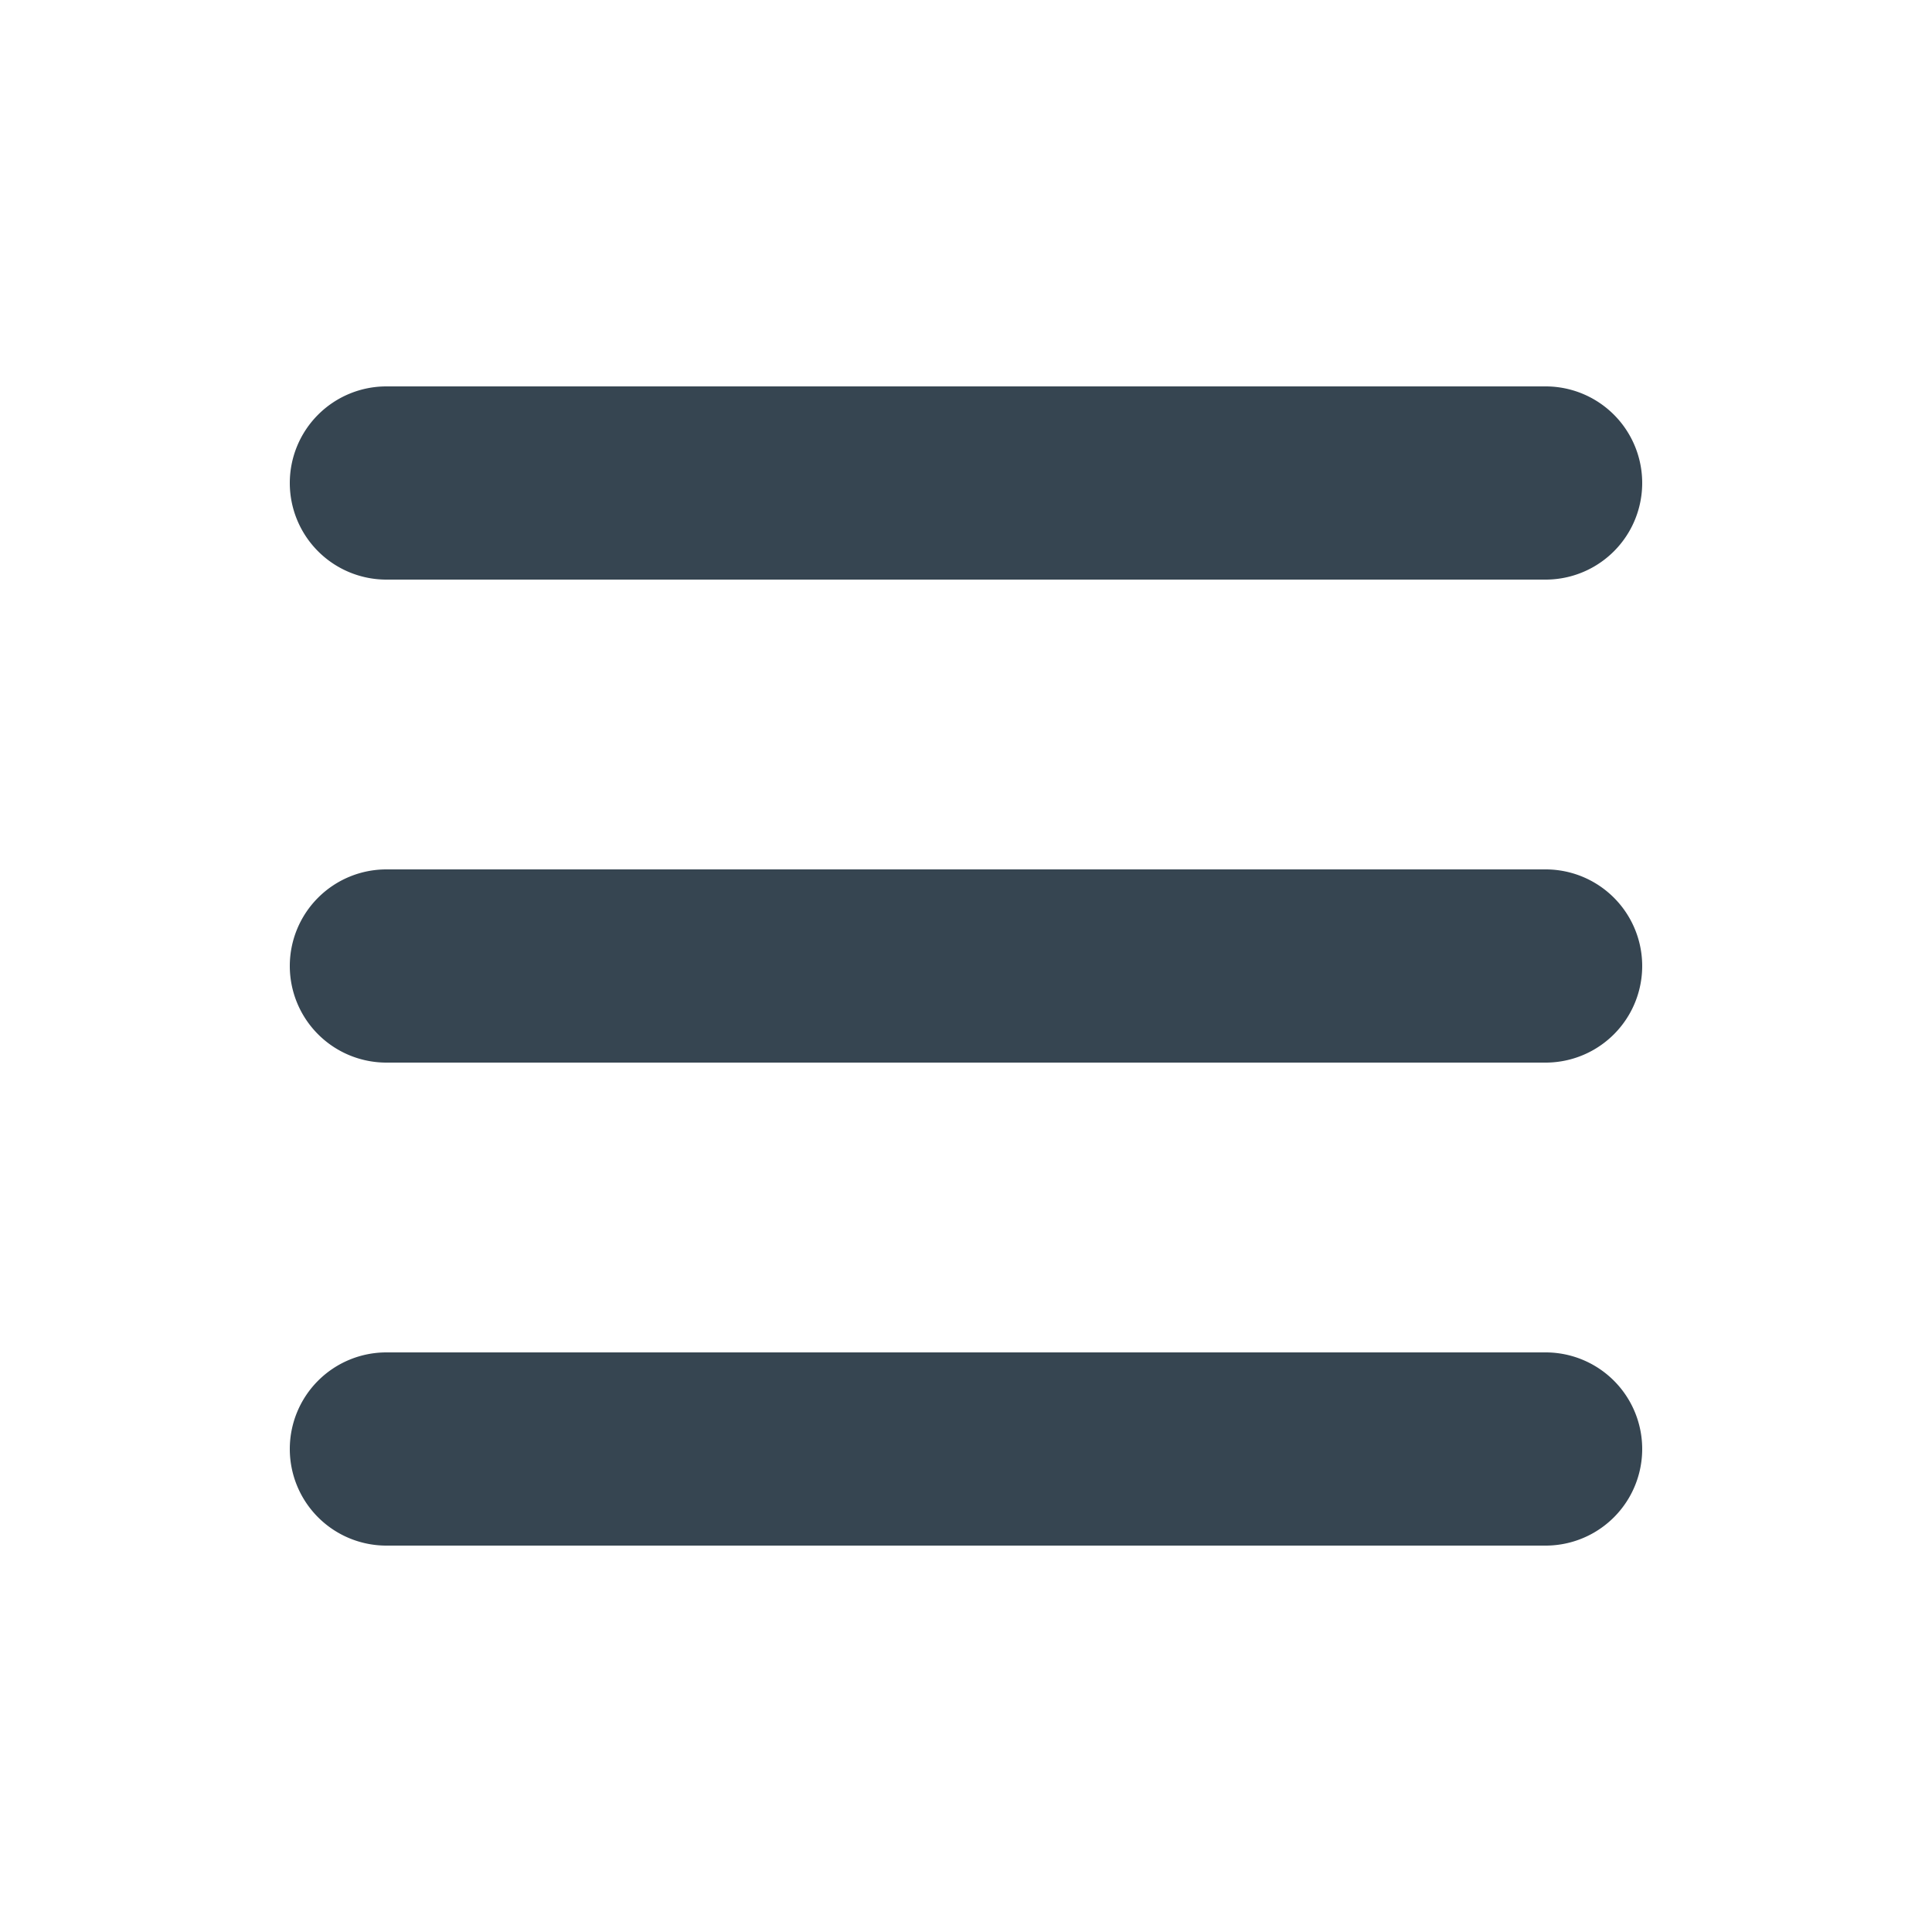 <svg
  fill="#364551"
  viewBox="0 0 20 20"
  xmlns="http://www.w3.org/2000/svg"
>
  <path
    d="M3 5a1 1 0 011-1h12a1 1 0 110 2H4a1 1 0 01-1-1zM3 10a1 1 0 011-1h12a1 1 0 110 2H4a1 1 0 01-1-1zM3 15a1 1 0 011-1h12a1 1 0 110 2H4a1 1 0 01-1-1z"
  ></path>
</svg>
